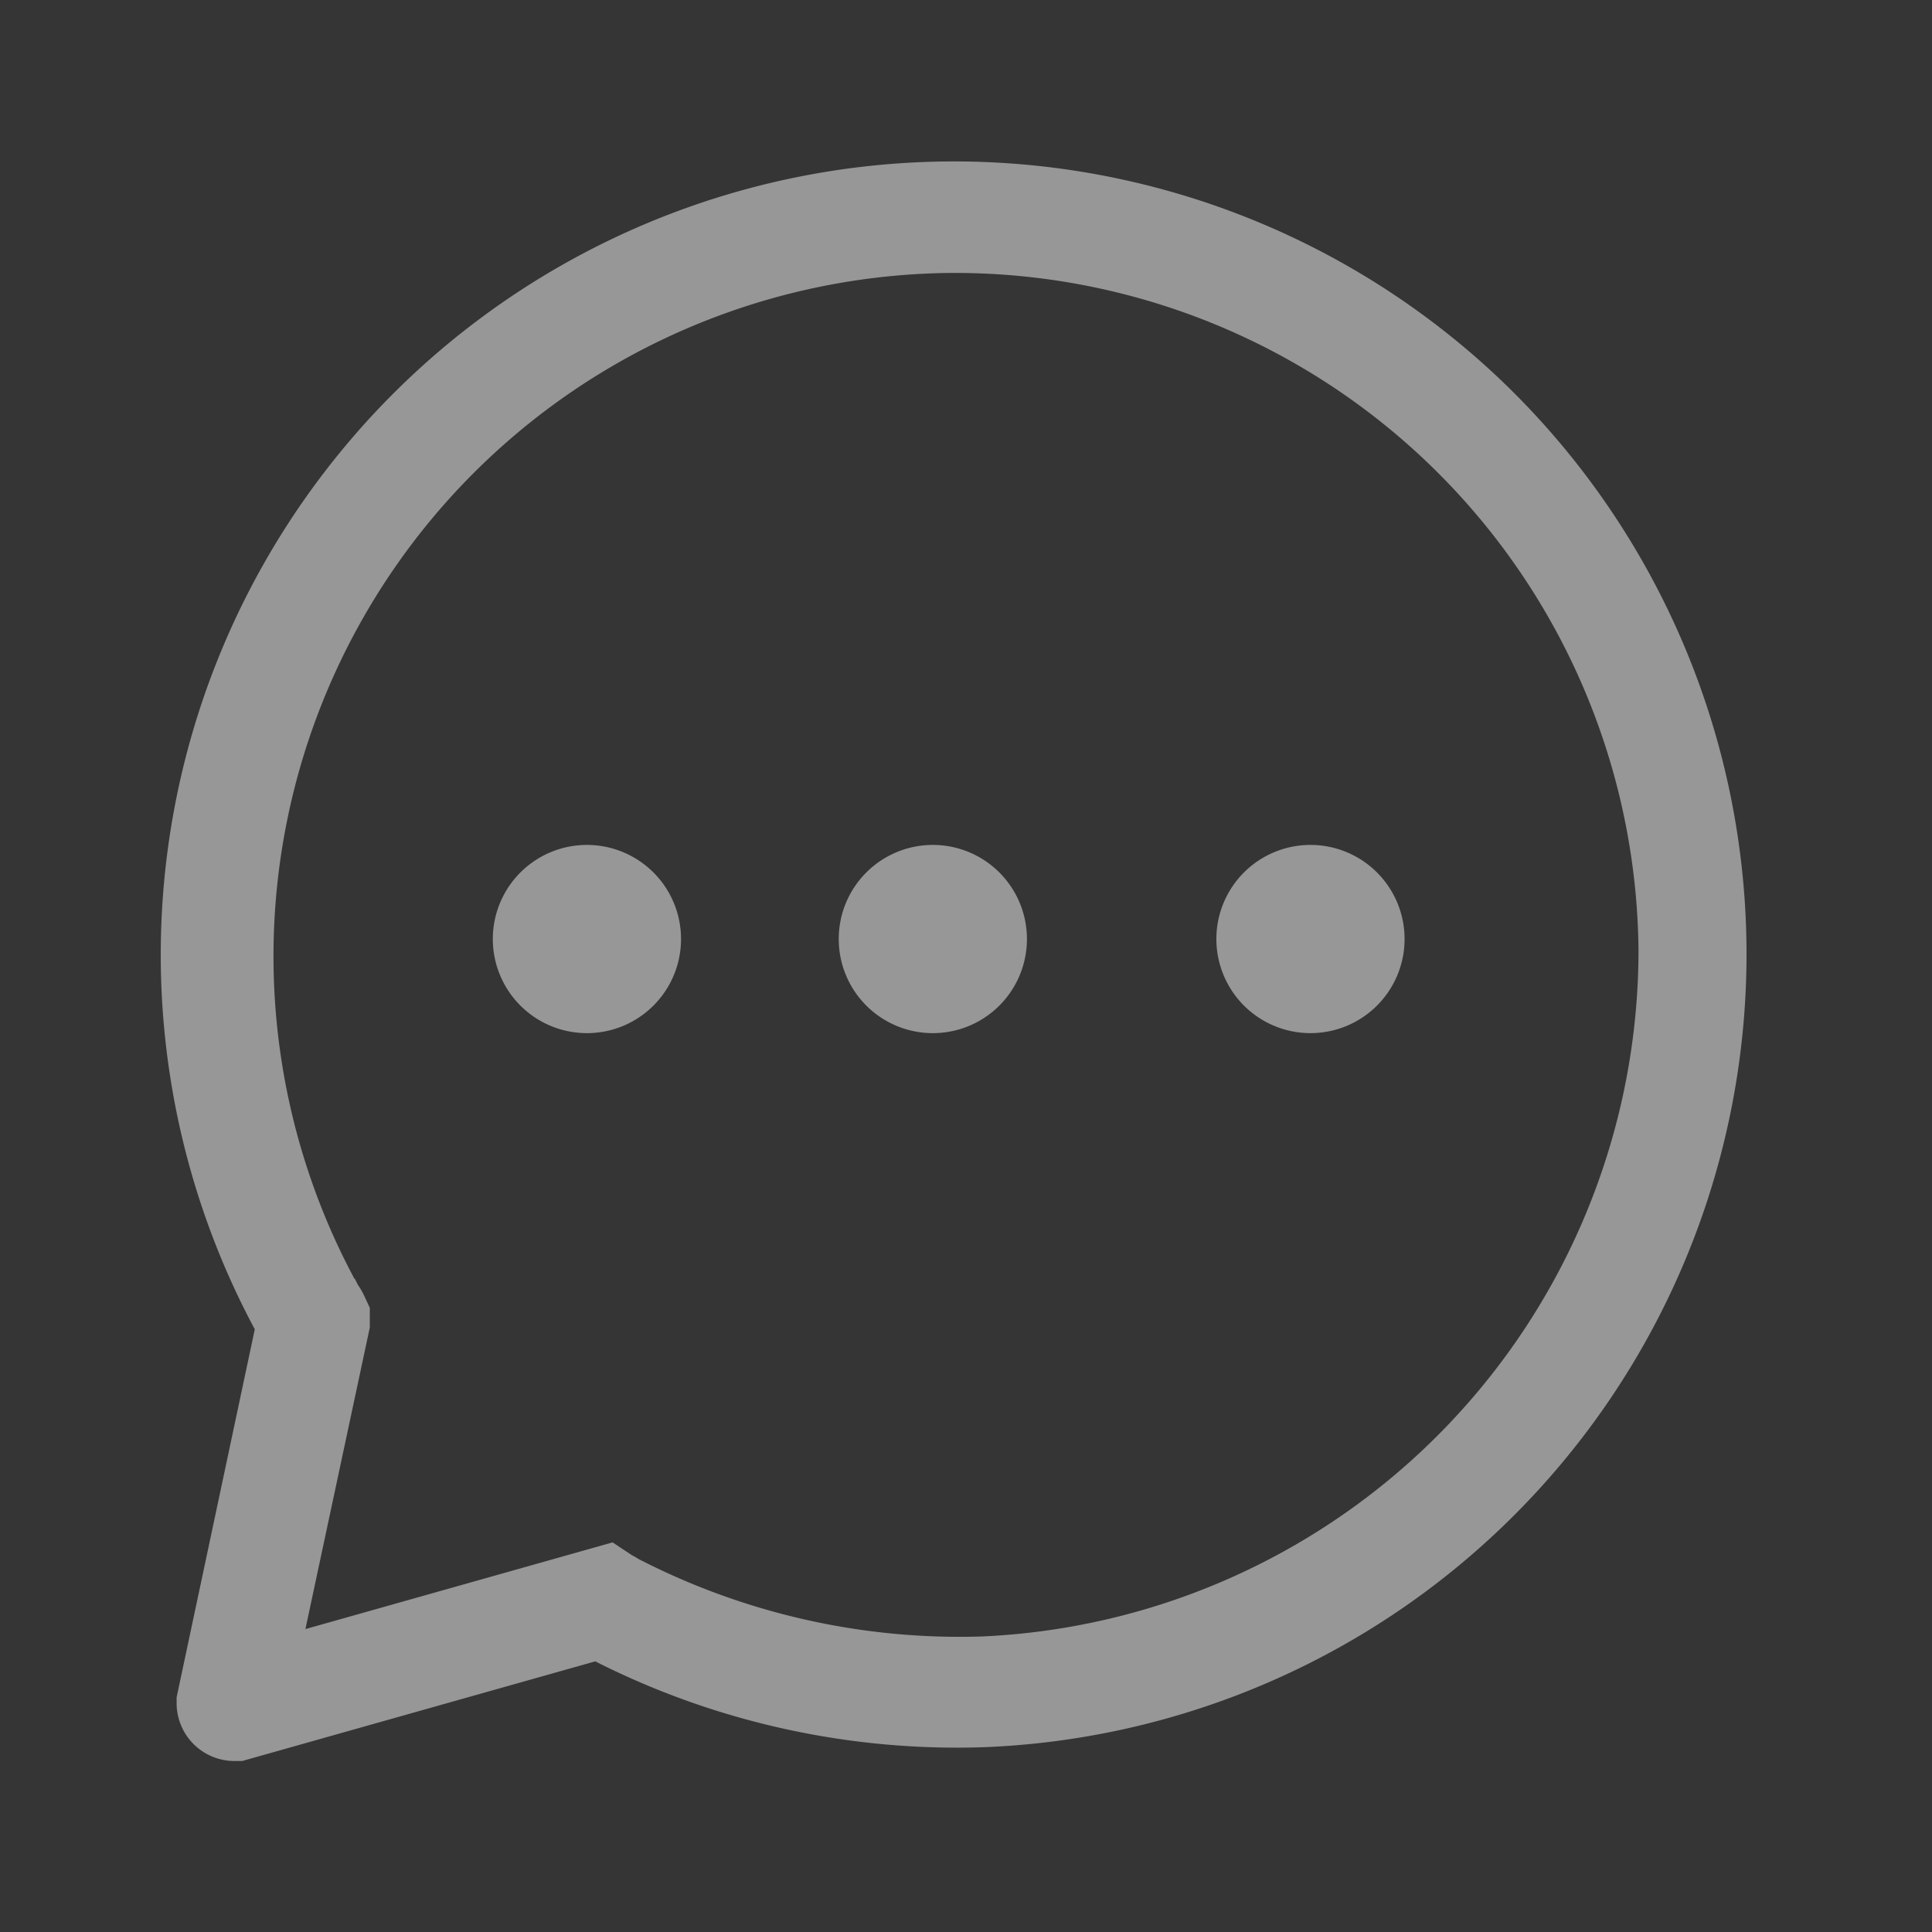 <svg id="tab_activity_nor" xmlns="http://www.w3.org/2000/svg" width="24" height="24" viewBox="0 0 24 24">
  <rect x="0" y="0" width="24" height="24" fill="#333333" stroke="none"/>
  <defs>
    <style>
      .cls-1 {
        fill: #ebedf0;
        opacity: 0.01;
      }

      .cls-2 {
        fill: #979797;
      }
    </style>
  </defs>
  <rect id="Rectangle_Copy_5" data-name="Rectangle Copy 5" class="cls-1" width="24" height="24"/>
  <g id="组_214" data-name="组 214" transform="translate(-81.606 -50.153)">
    <path id="路径_133" data-name="路径 133" class="cls-2" d="M100.333,54.954A9.854,9.854,0,0,0,84.771,66.666L83.8,71.238v.069a.719.719,0,0,0,.722.722h.092L89,70.791a9.957,9.957,0,0,0,4.836,1.066,9.859,9.859,0,0,0,6.5-16.9ZM93.8,70.482a8.718,8.718,0,0,1-4.263-.963.657.657,0,0,0-.08-.046l-.241-.16L85.4,70.39l.8-3.747V66.4l-.069-.149a.855.855,0,0,0-.08-.138l-.034-.069-.011-.011A8.488,8.488,0,0,1,93.32,53.545a8.491,8.491,0,0,1,8.64,8.411A8.536,8.536,0,0,1,93.8,70.482Z" transform="translate(0 0)"/>
    <path id="路径_134" data-name="路径 134" class="cls-2" d="M268.945,432.785m-1.169,0a1.169,1.169,0,1,0,1.169-1.169A1.169,1.169,0,0,0,267.776,432.785Z" transform="translate(-180.048 -370.967)"/>
    <path id="路径_135" data-name="路径 135" class="cls-2" d="M460.945,432.785m-1.169,0a1.169,1.169,0,1,0,1.169-1.169A1.169,1.169,0,0,0,459.776,432.785Z" transform="translate(-367.751 -370.967)"/>
    <path id="路径_136" data-name="路径 136" class="cls-2" d="M669.9,433.836a1.169,1.169,0,1,0-.633-1.527A1.169,1.169,0,0,0,669.9,433.836Z" transform="translate(-572.462 -370.938)"/>
  </g>
</svg>
